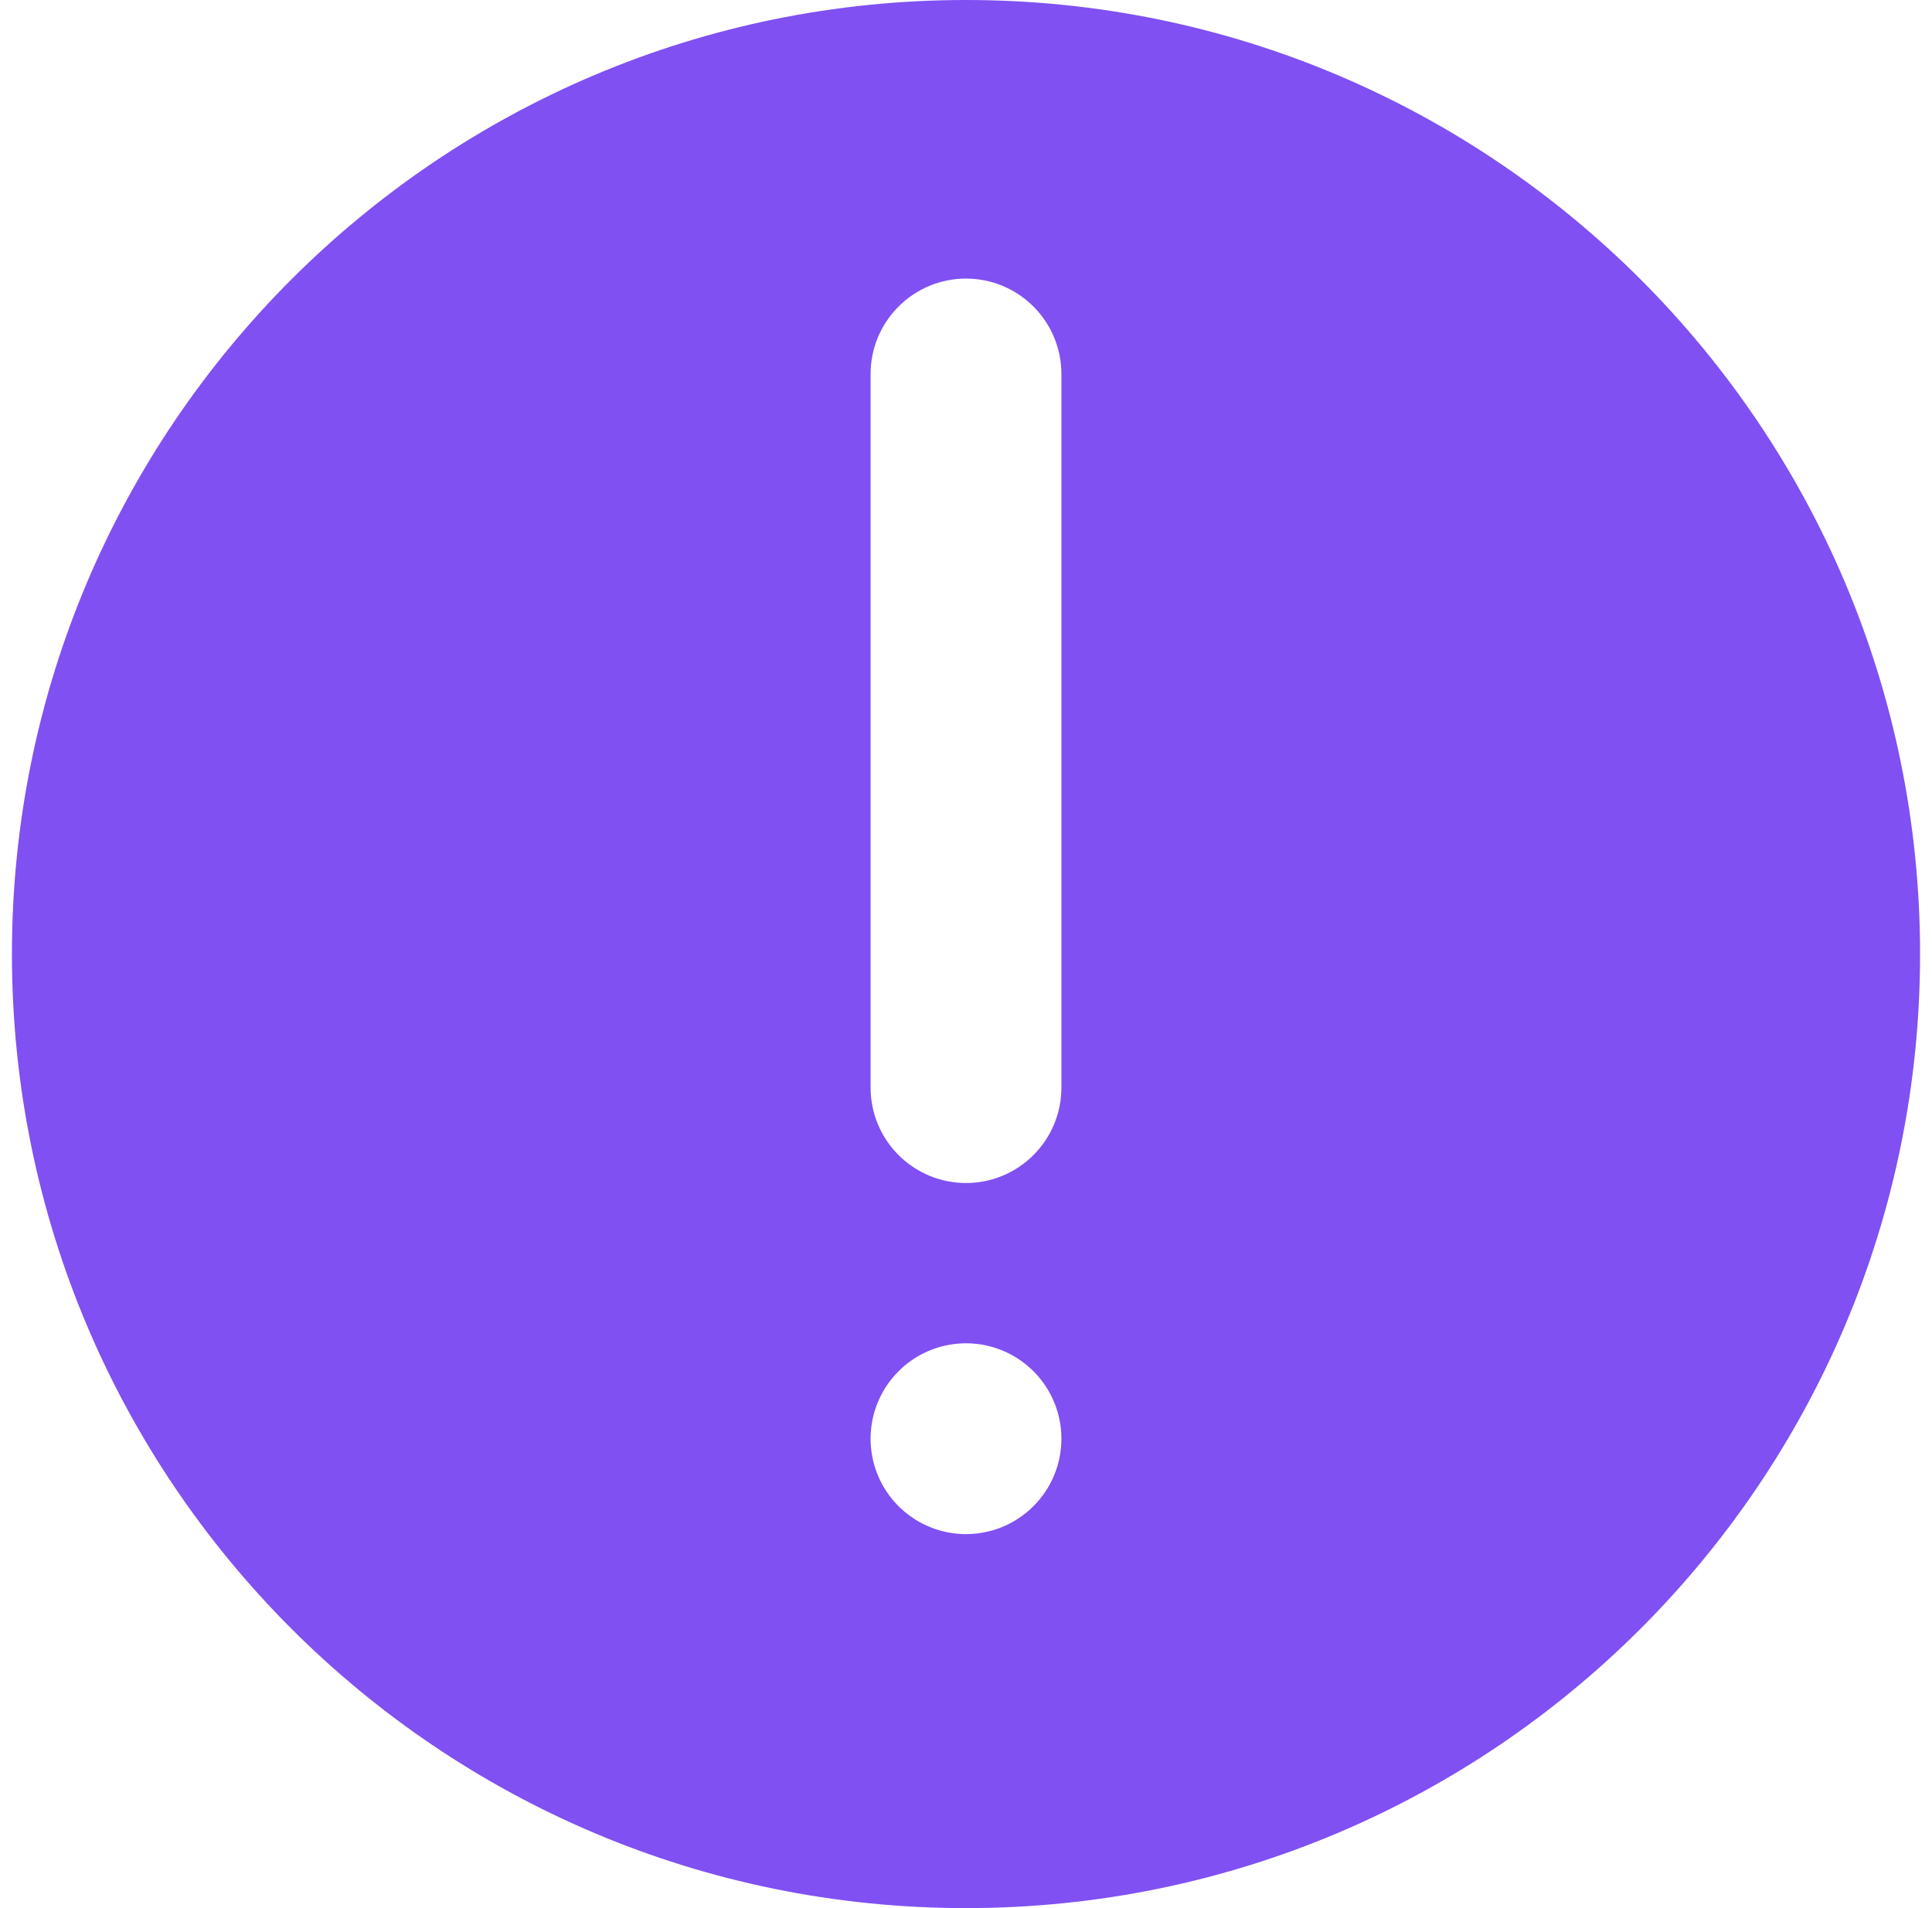 <svg width="81" height="80" viewBox="0 0 81 80" fill="none" xmlns="http://www.w3.org/2000/svg">
<path d="M40.5 0C18.409 0 0.5 17.909 0.5 40C0.5 62.091 18.409 80 40.5 80C62.591 80 80.5 62.091 80.5 40C80.5 17.909 62.591 0 40.5 0ZM40.5 64.32C39.709 64.32 38.935 64.085 38.278 63.646C37.62 63.206 37.107 62.582 36.804 61.851C36.502 61.12 36.422 60.316 36.577 59.54C36.731 58.764 37.112 58.051 37.672 57.492C38.231 56.932 38.944 56.551 39.72 56.397C40.496 56.242 41.3 56.322 42.031 56.624C42.762 56.927 43.386 57.44 43.826 58.098C44.265 58.755 44.5 59.529 44.5 60.32C44.5 60.845 44.397 61.365 44.196 61.851C43.995 62.336 43.7 62.777 43.328 63.148C42.957 63.52 42.516 63.815 42.031 64.016C41.545 64.216 41.025 64.32 40.5 64.32ZM44.5 45.6C44.5 46.661 44.079 47.678 43.328 48.428C42.578 49.179 41.561 49.6 40.5 49.6C39.439 49.6 38.422 49.179 37.672 48.428C36.921 47.678 36.5 46.661 36.5 45.6V15.68C36.5 14.619 36.921 13.602 37.672 12.852C38.422 12.101 39.439 11.68 40.5 11.68C41.561 11.68 42.578 12.101 43.328 12.852C44.079 13.602 44.5 14.619 44.5 15.68V45.6Z" fill="#8050F2"/>
</svg>
